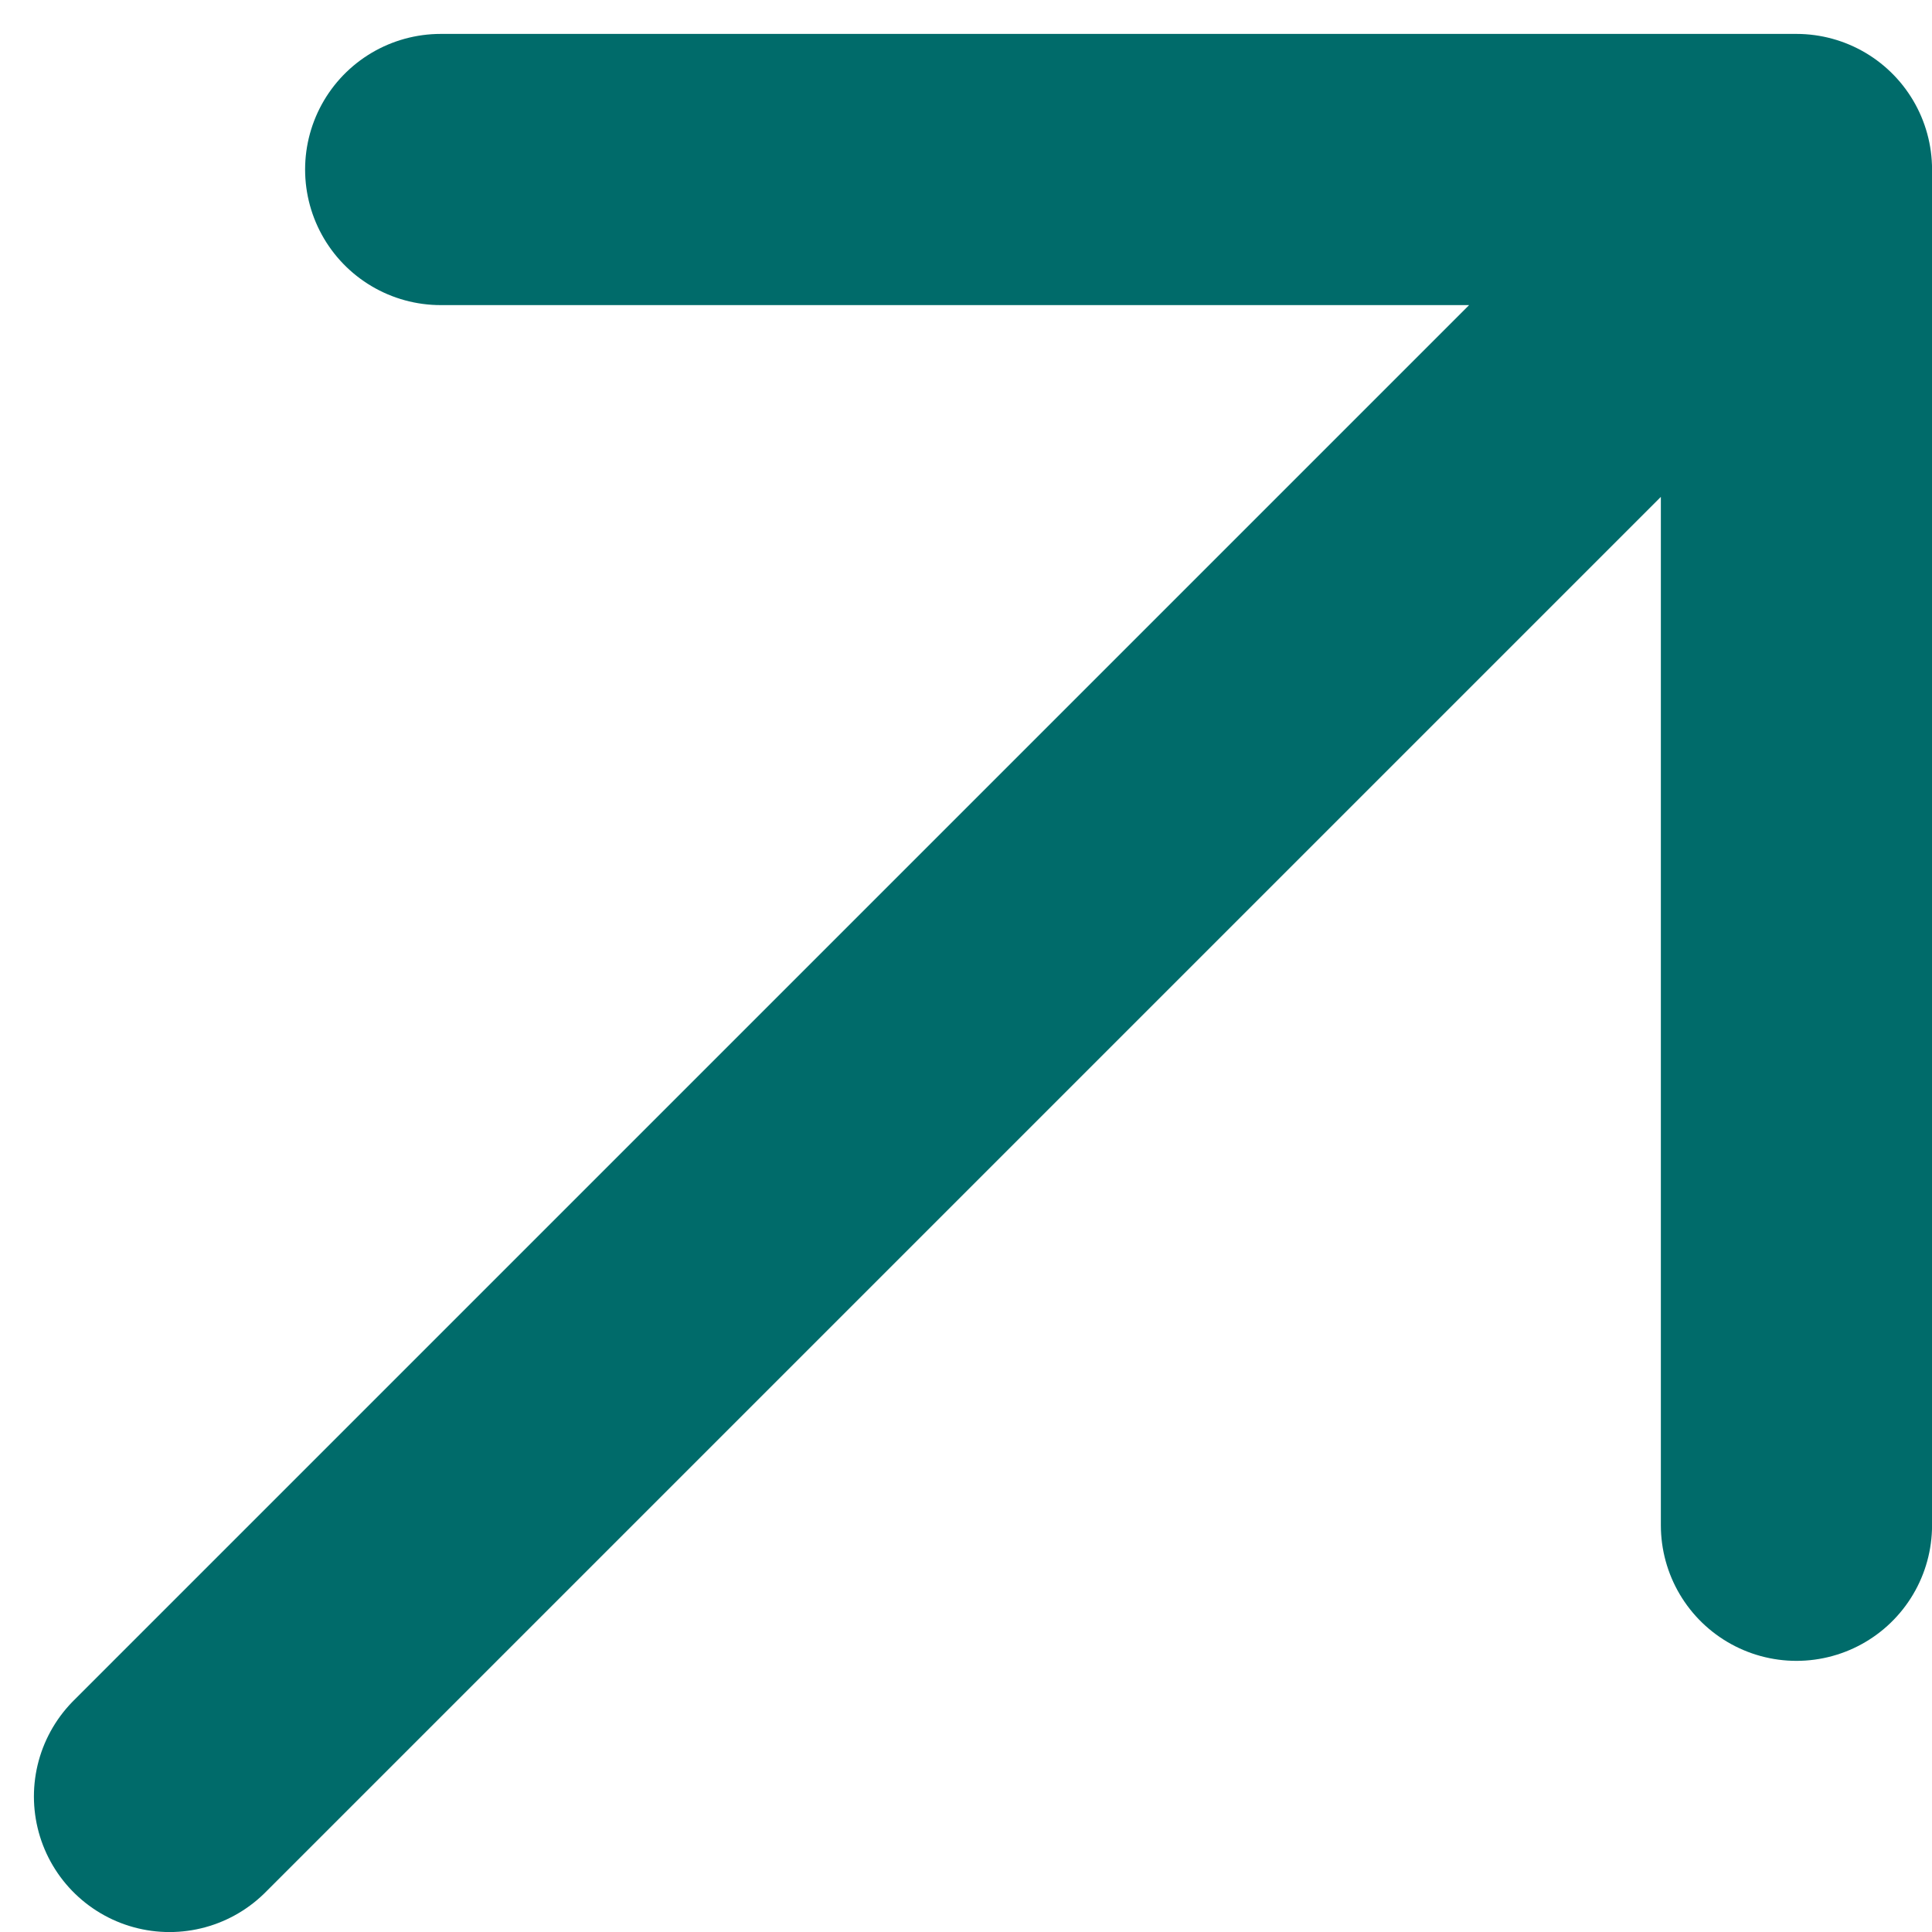 <svg width="19" height="19" viewBox="0 0 19 19" fill="none" xmlns="http://www.w3.org/2000/svg">
<path d="M4.334 1.667H17.667V15M17.667 1.667L1.667 17.667L17.667 1.667Z" stroke="#006B6A" stroke-width="2.667" stroke-linecap="round" stroke-linejoin="round"/>
</svg>
